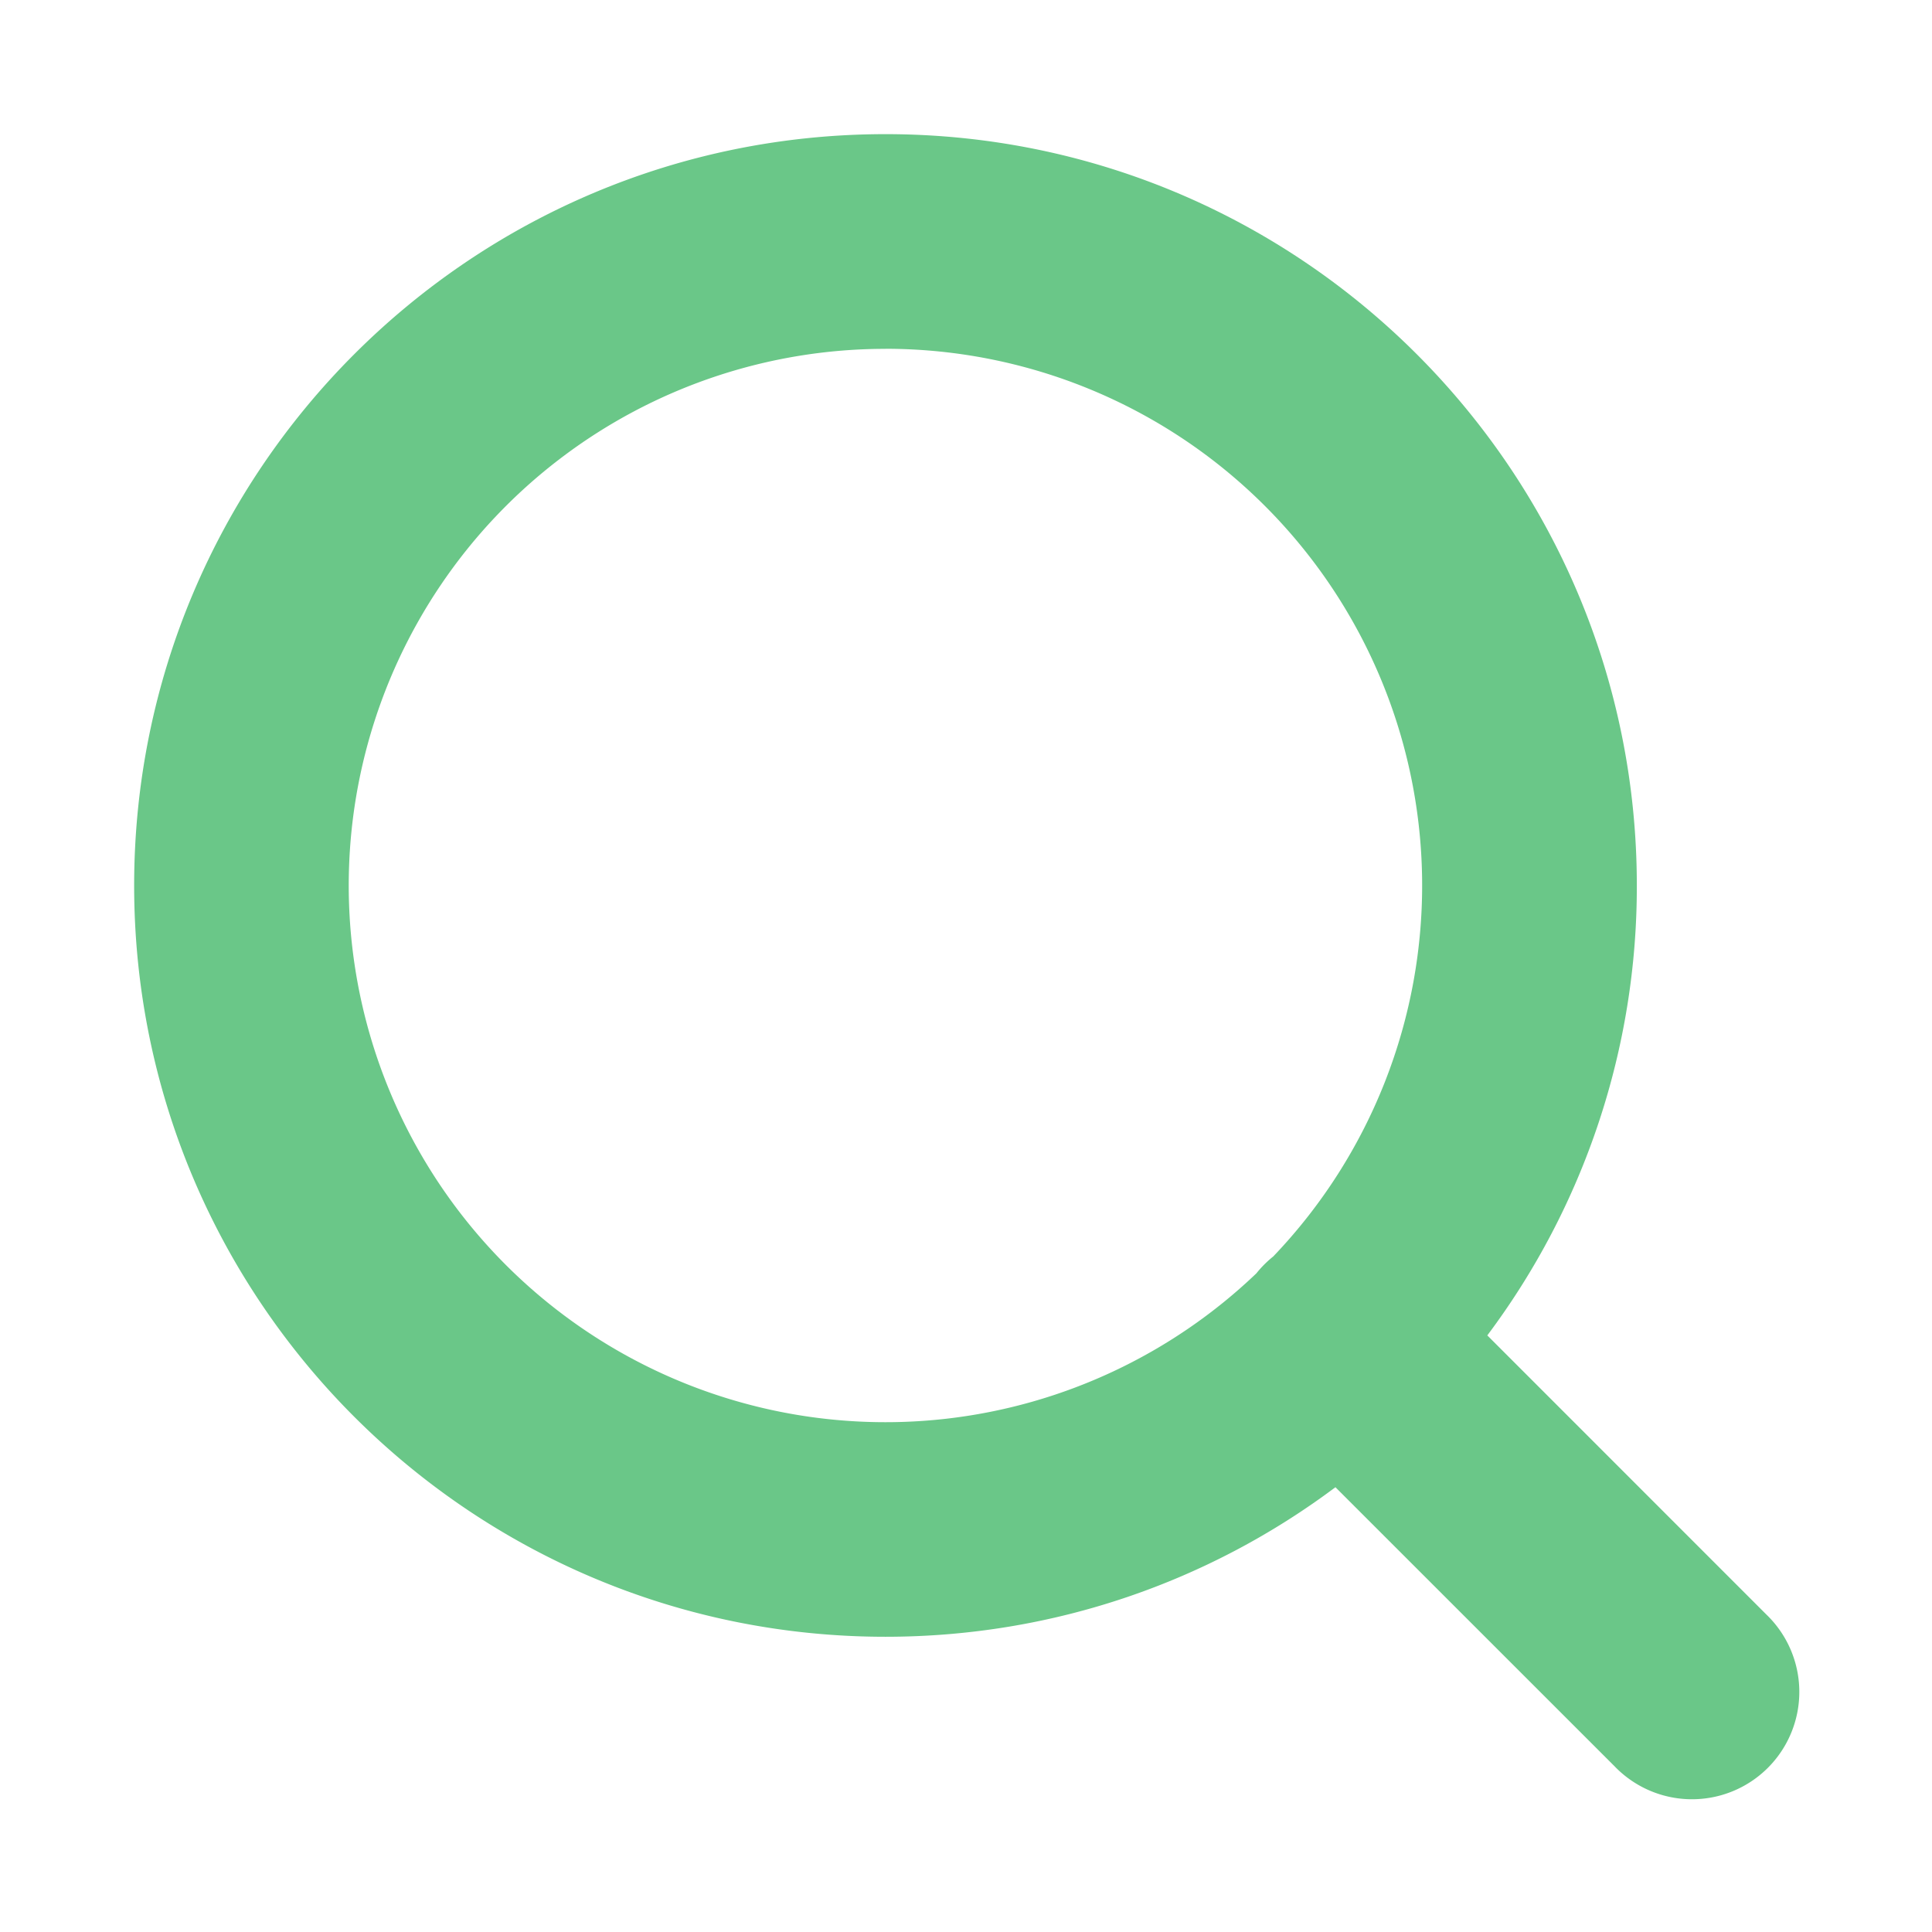 <svg width="32" height="32" fill="none" xmlns="http://www.w3.org/2000/svg"><path fill-rule="evenodd" clip-rule="evenodd" d="M14.667 5.778A8.889 8.889 0 1020.81 21.09a1.808 1.808 0 01.279-.279 8.889 8.889 0 00-6.423-15.034zm9.967 16.341a12.39 12.39 0 002.477-7.452c0-6.873-5.571-12.445-12.444-12.445-6.873 0-12.445 5.572-12.445 12.445S7.794 27.11 14.667 27.11c2.795 0 5.375-.922 7.452-2.477l4.624 4.623a1.778 1.778 0 102.514-2.514l-4.623-4.624z" fill="#6AC788"/></svg>